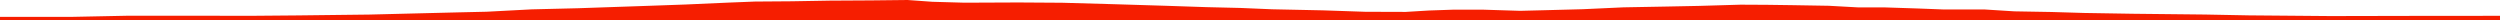 <?xml version="1.0" encoding="iso-8859-1"?>
<!DOCTYPE svg PUBLIC "-//W3C//DTD SVG 1.0//EN"
"http://www.w3.org/TR/2001/
REC-SVG-20010904/DTD/svg10.dtd">

<svg viewBox="0 0 39629.332 322.575" preserveAspectRatio="none" xmlns="http://www.w3.org/2000/svg" xmlns:xlink="http://www.w3.org/1999/xlink">
  <polygon points="0,322.575 0,267.575  1125.635,267.575 2019.85,249.484 3261.533,249.748 4011.246,250.409 4720.655,244.378 5856.05,230.921 6707.402,209.788 7267,196.049 7715.046,185.891 8429.387,148.331 9162.79,130.553 9714.417,111.664 10282.89,92.219 10866.437,71.452 11550.519,41.109 11966.829,24.714 12550.802,20.406 13149.523,10.014 13813.915,6.251 14386.804,0 14778.938,28.25 15289.277,42.727 16142.874,39.043 16838.506,43.617 17684.06,67.306 18487.216,91.914 19122.713,113.151 19664.007,126.082 20163.75,147.076 20973.308,164.075 21642.963,186.802 22283.405,188.777 22647.355,166.684 23040.144,153.221 23524.04,153.725 24098.317,171.588 24514.8,161.122 25089.219,145.988 25734.41,116.431 26414.395,103.834 26931.259,93.508 27590.849,74.114 28011.275,76.351 28409.985,81.827 28990.095,91.598 29450.23,116.941 29880.113,117.517 30393.282,134.206 30794.832,149.541 31455.868,149.935 31931.047,179.789 32518.488,190.049 33036.988,205.436 33809.035,218.108 34955.807,230.351 35647.129,243.645 36281.26,249.036 36942.399,254.708 38319.162,251.769 39629.332,250.774  39629.332,322.575" style="fill:#f61e00;stroke-width:1" />
</svg>